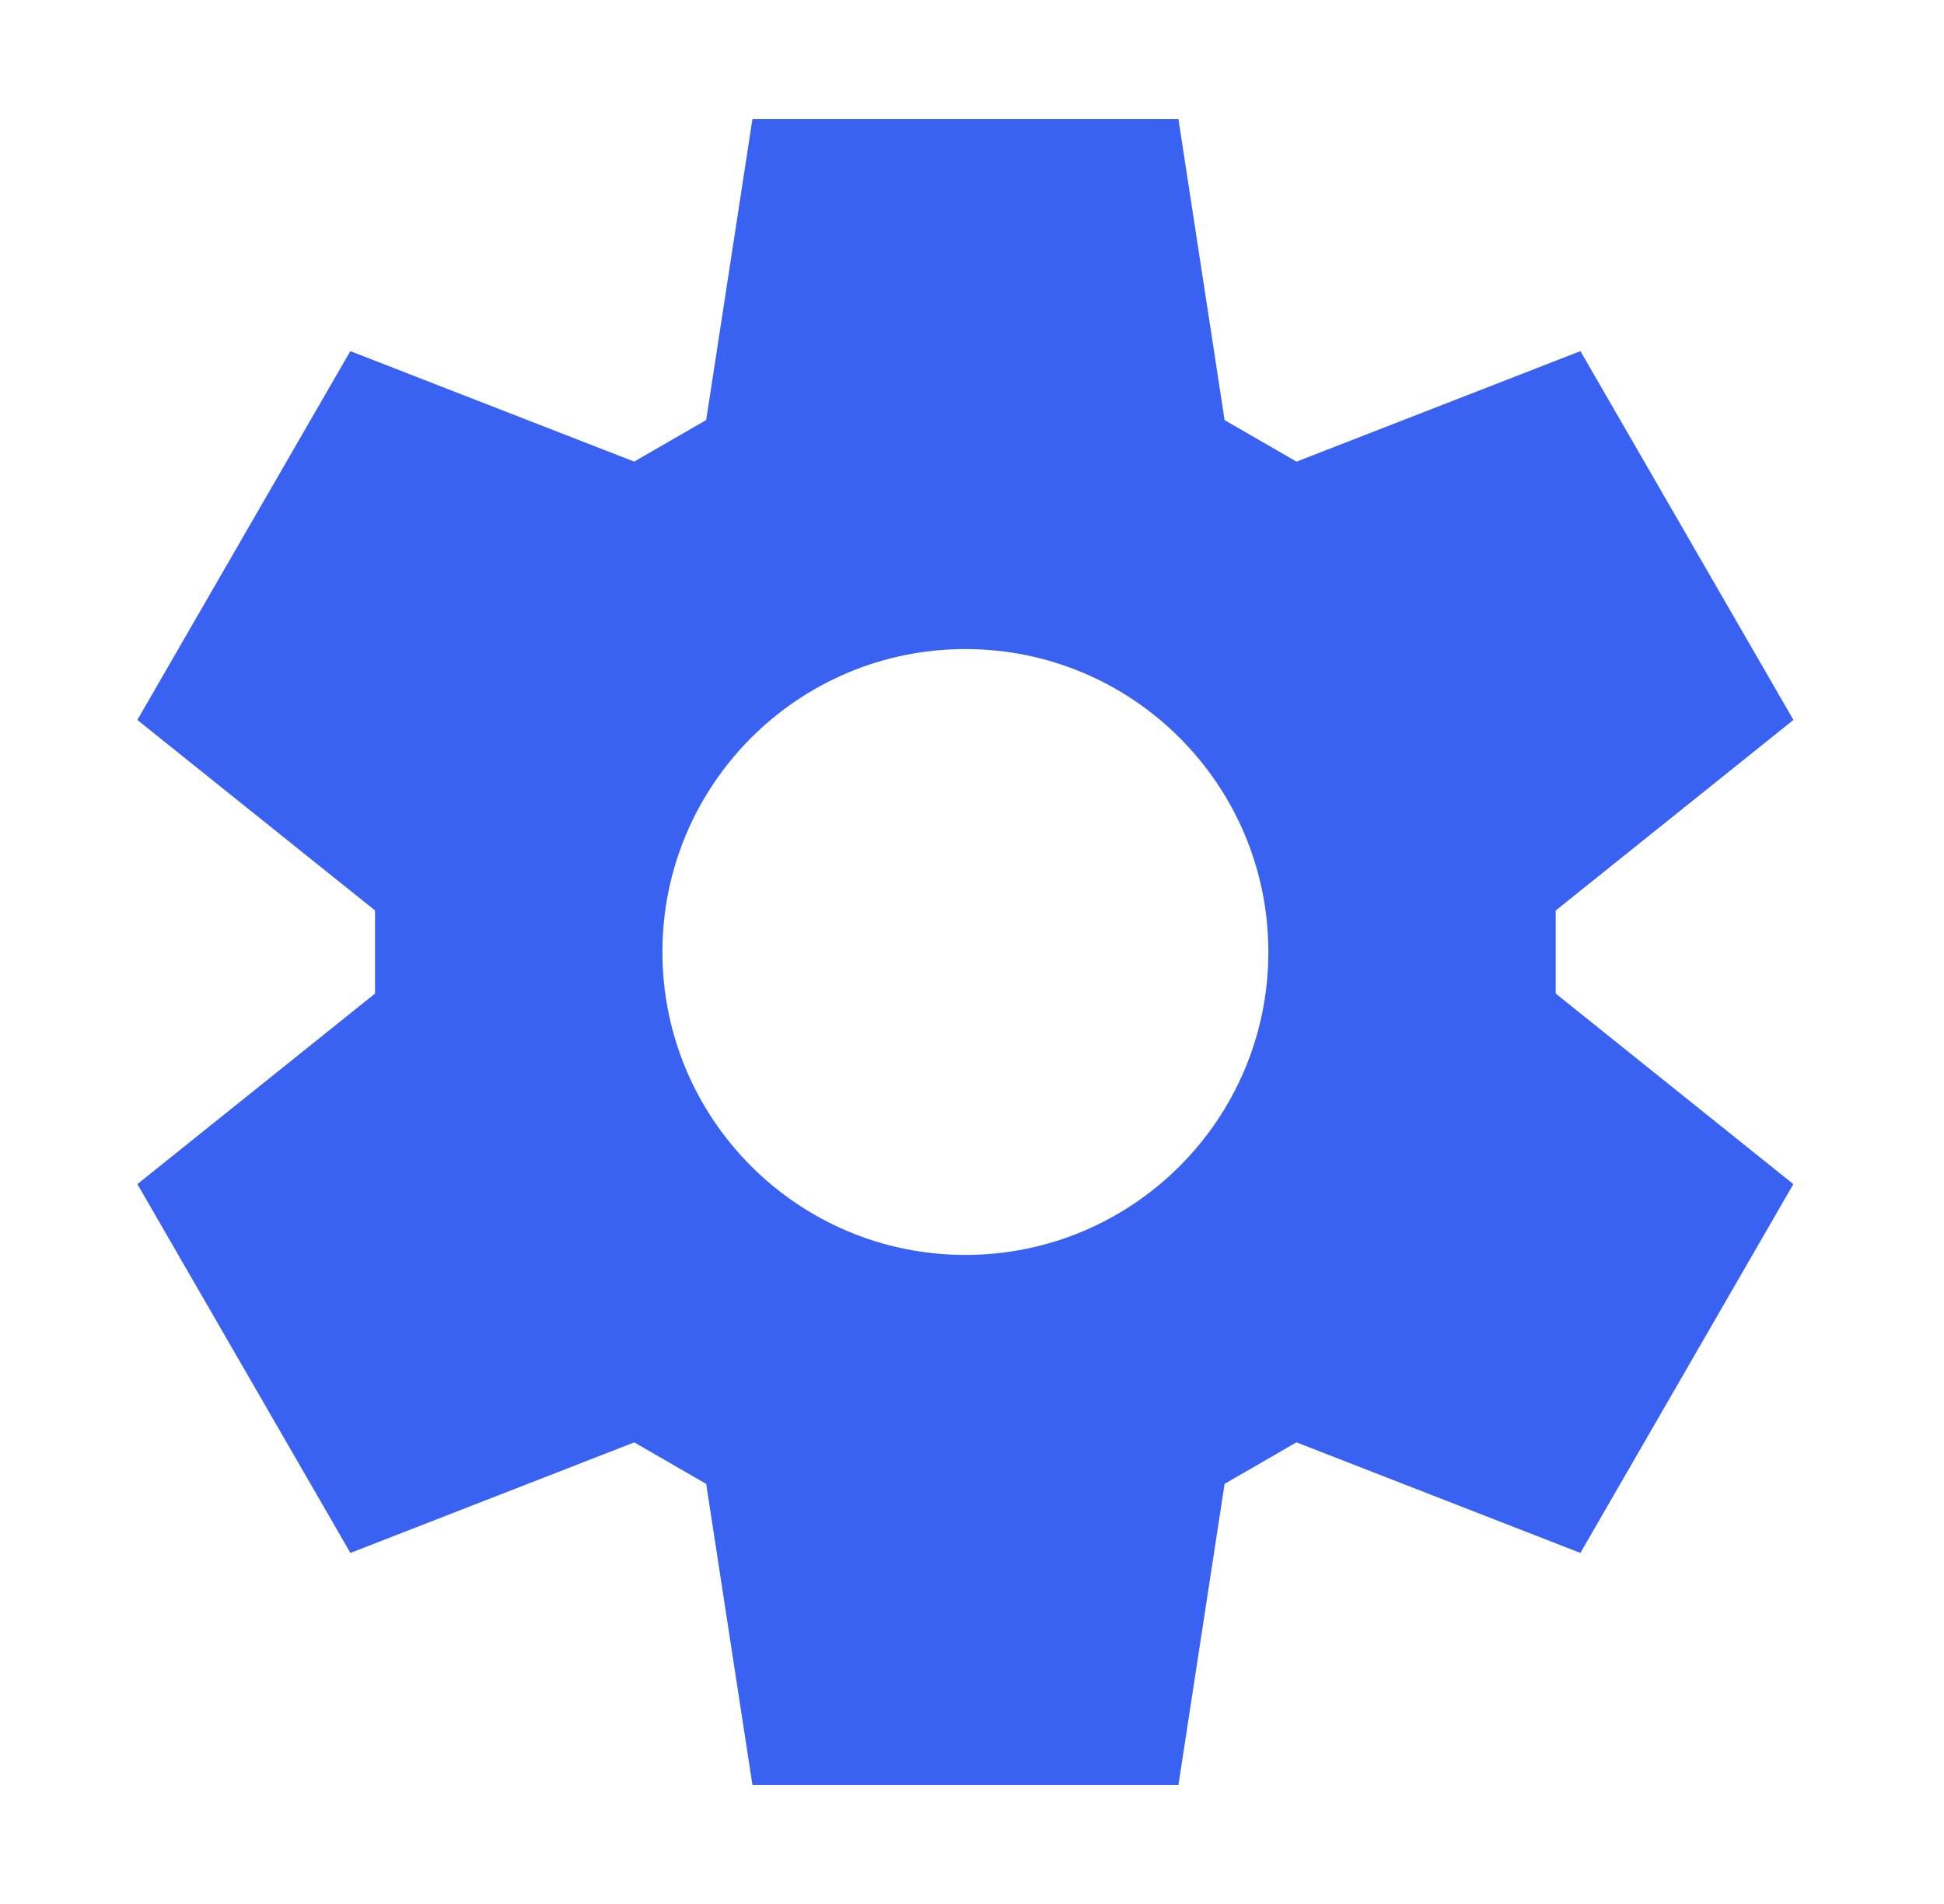 <?xml version="1.0" encoding="UTF-8"?> <svg xmlns="http://www.w3.org/2000/svg" width="49" height="48" viewBox="0 0 49 48" fill="none"><path d="M30.867 10.591L32.68 11.638L39.836 8.852L45.205 18.15L39.213 22.954V25.048L45.203 29.852L39.835 39.15L32.678 36.362L30.867 37.408L29.703 45H18.966L17.8 37.41L15.987 36.363L8.832 39.15L3.463 29.852L9.453 25.048V22.953L3.462 18.15L8.83 8.852L15.985 11.637L17.8 10.589L18.966 3H29.703L30.867 10.591ZM24.333 16.363C20.116 16.363 16.697 19.783 16.697 24C16.697 28.217 20.116 31.637 24.333 31.637C28.551 31.637 31.97 28.217 31.97 24C31.97 19.783 28.551 16.363 24.333 16.363Z" fill="#3A62F2"></path></svg> 